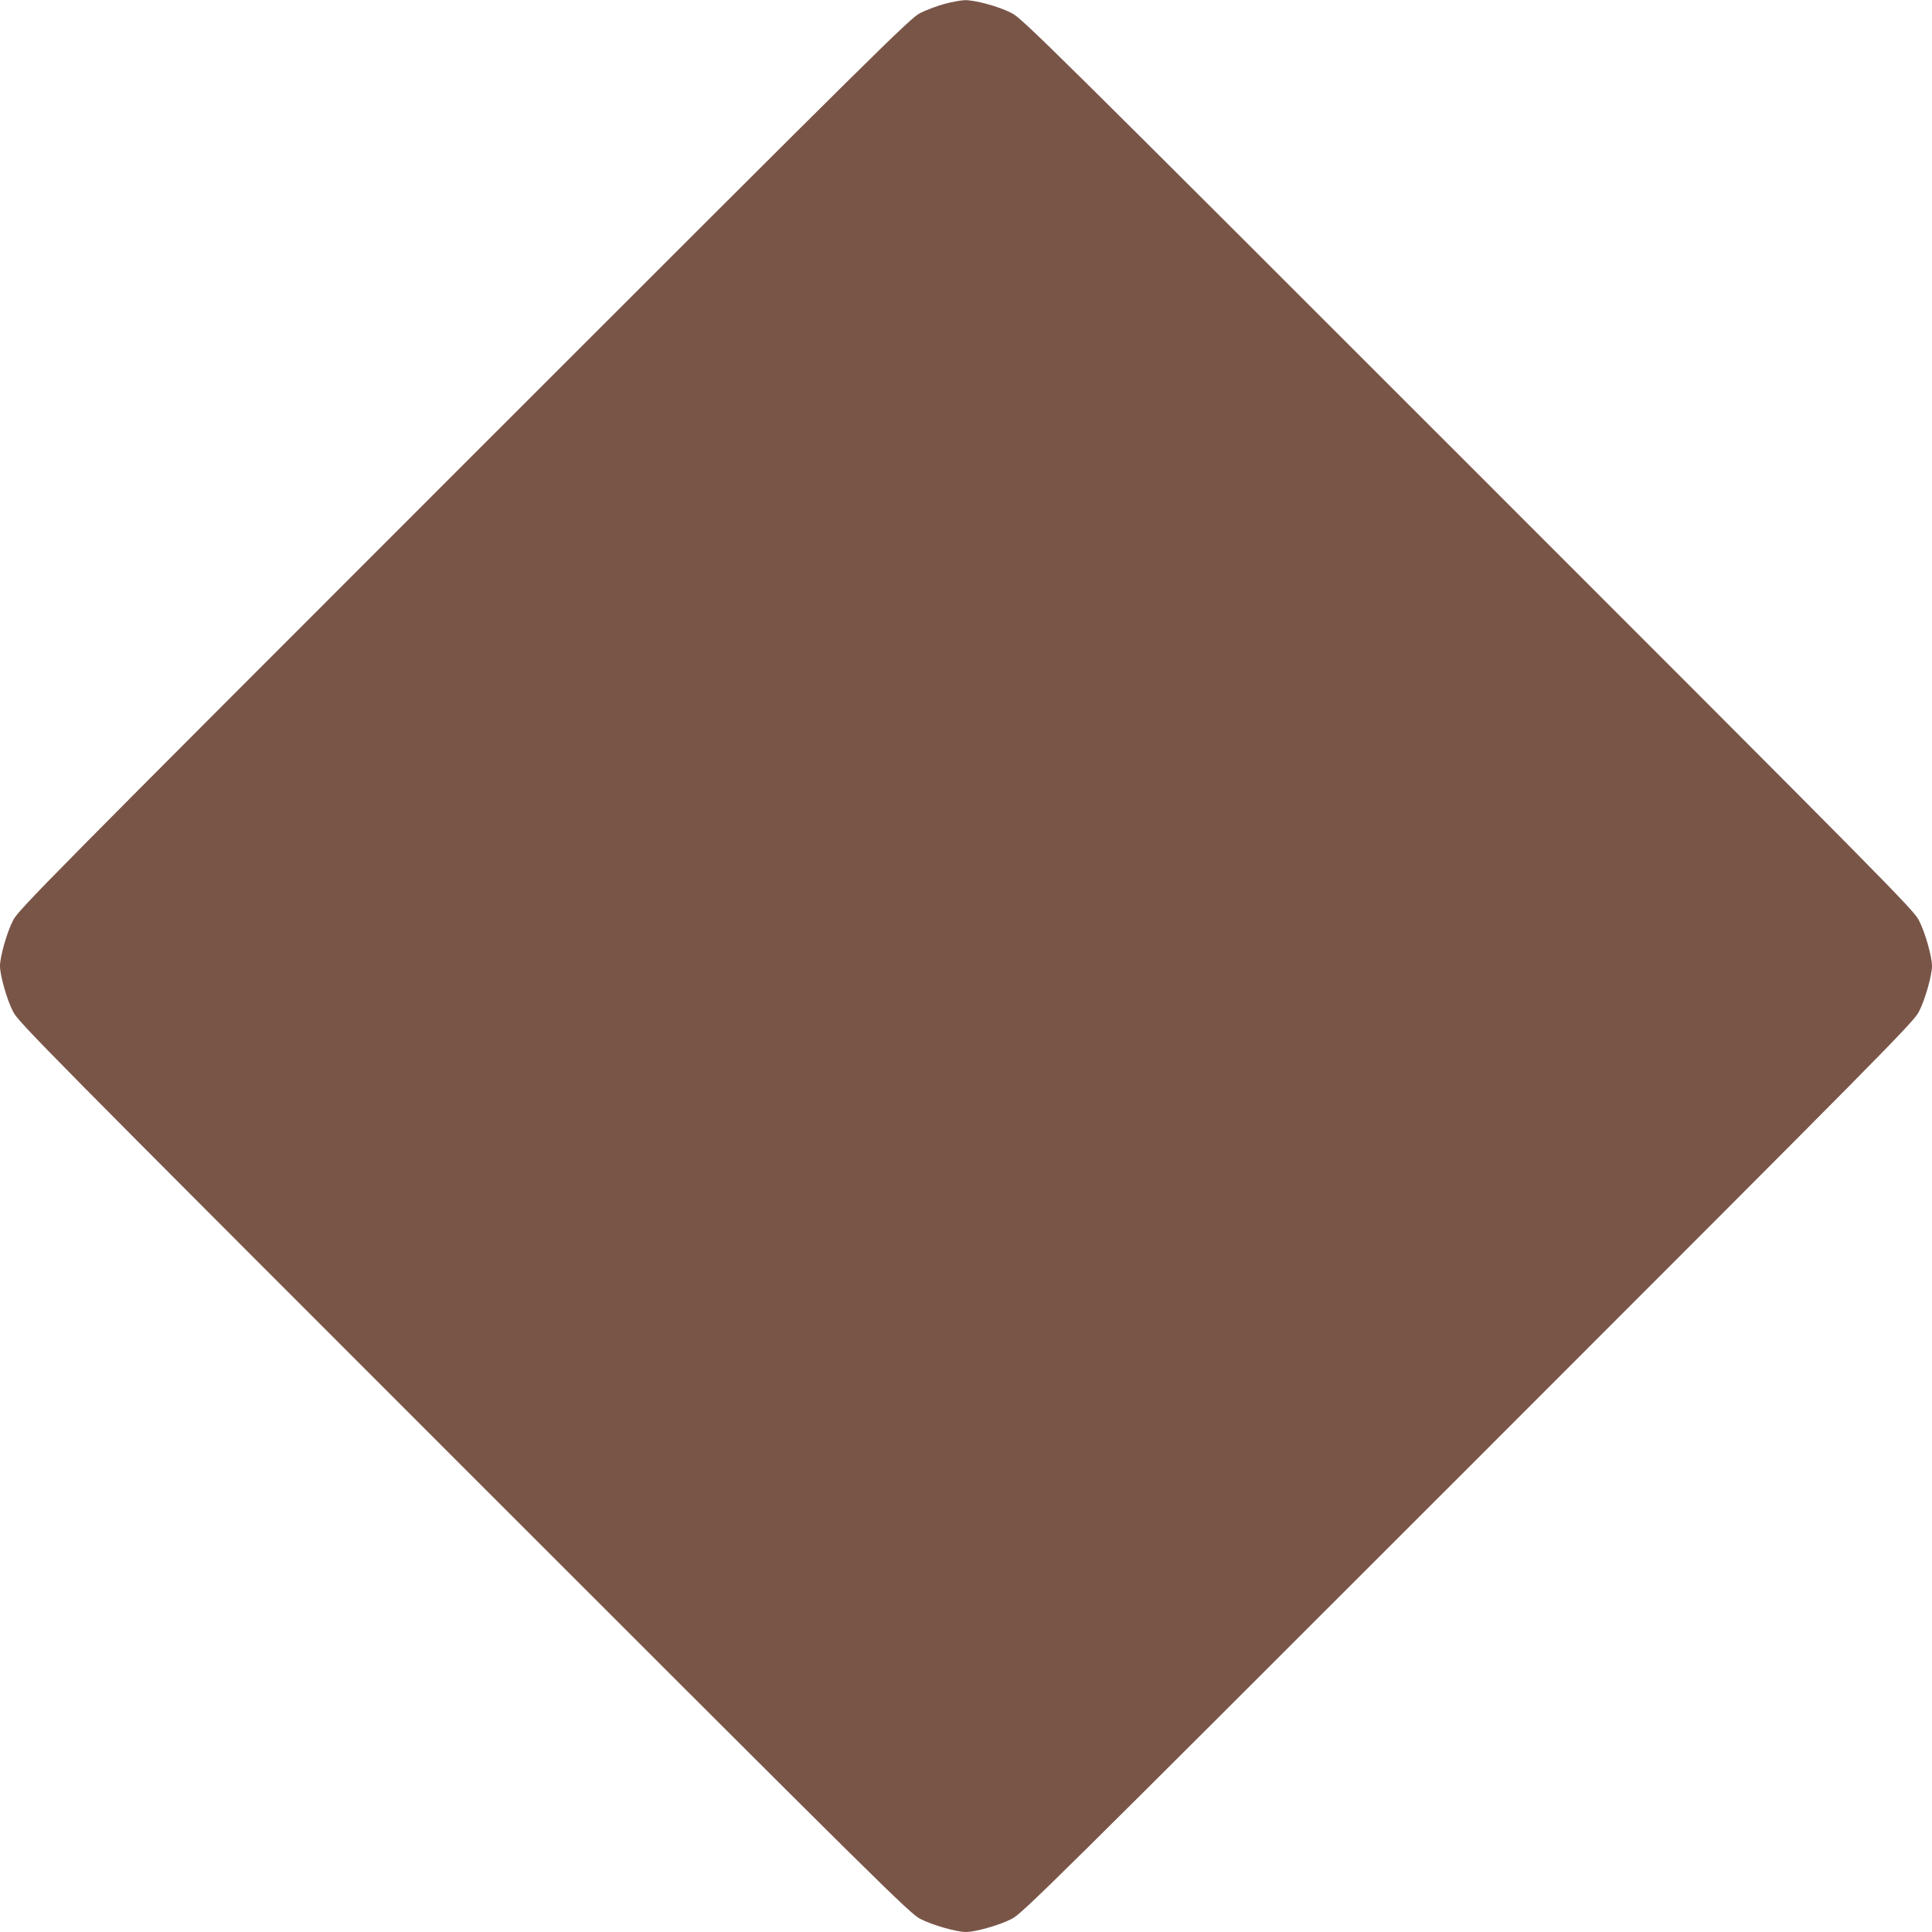 <?xml version="1.0" standalone="no"?>
<!DOCTYPE svg PUBLIC "-//W3C//DTD SVG 20010904//EN"
 "http://www.w3.org/TR/2001/REC-SVG-20010904/DTD/svg10.dtd">
<svg version="1.0" xmlns="http://www.w3.org/2000/svg"
 width="1280pt" height="1280pt" viewBox="0 0 1280 1280"
 preserveAspectRatio="xMidYMid meet">
<g transform="translate(0,1280) scale(0.1,-0.1)"
fill="#795548" stroke="none">
<path d="M6257 12774 c-48 -13 -120 -40 -160 -60 -68 -35 -229 -194 -3023
-2988 -2787 -2787 -2953 -2955 -2987 -3023 -41 -78 -87 -241 -87 -303 0 -62
46 -225 87 -303 34 -68 200 -236 2987 -3023 2787 -2787 2955 -2953 3023 -2987
78 -41 241 -87 303 -87 62 0 225 46 303 87 68 34 236 200 3023 2987 2787 2787
2953 2955 2987 3023 41 78 87 241 87 303 0 62 -46 225 -87 303 -34 68 -200
236 -2987 3023 -2787 2787 -2955 2953 -3023 2987 -84 44 -243 87 -311 86 -26
-1 -87 -12 -135 -25z"/>
</g>
</svg>
